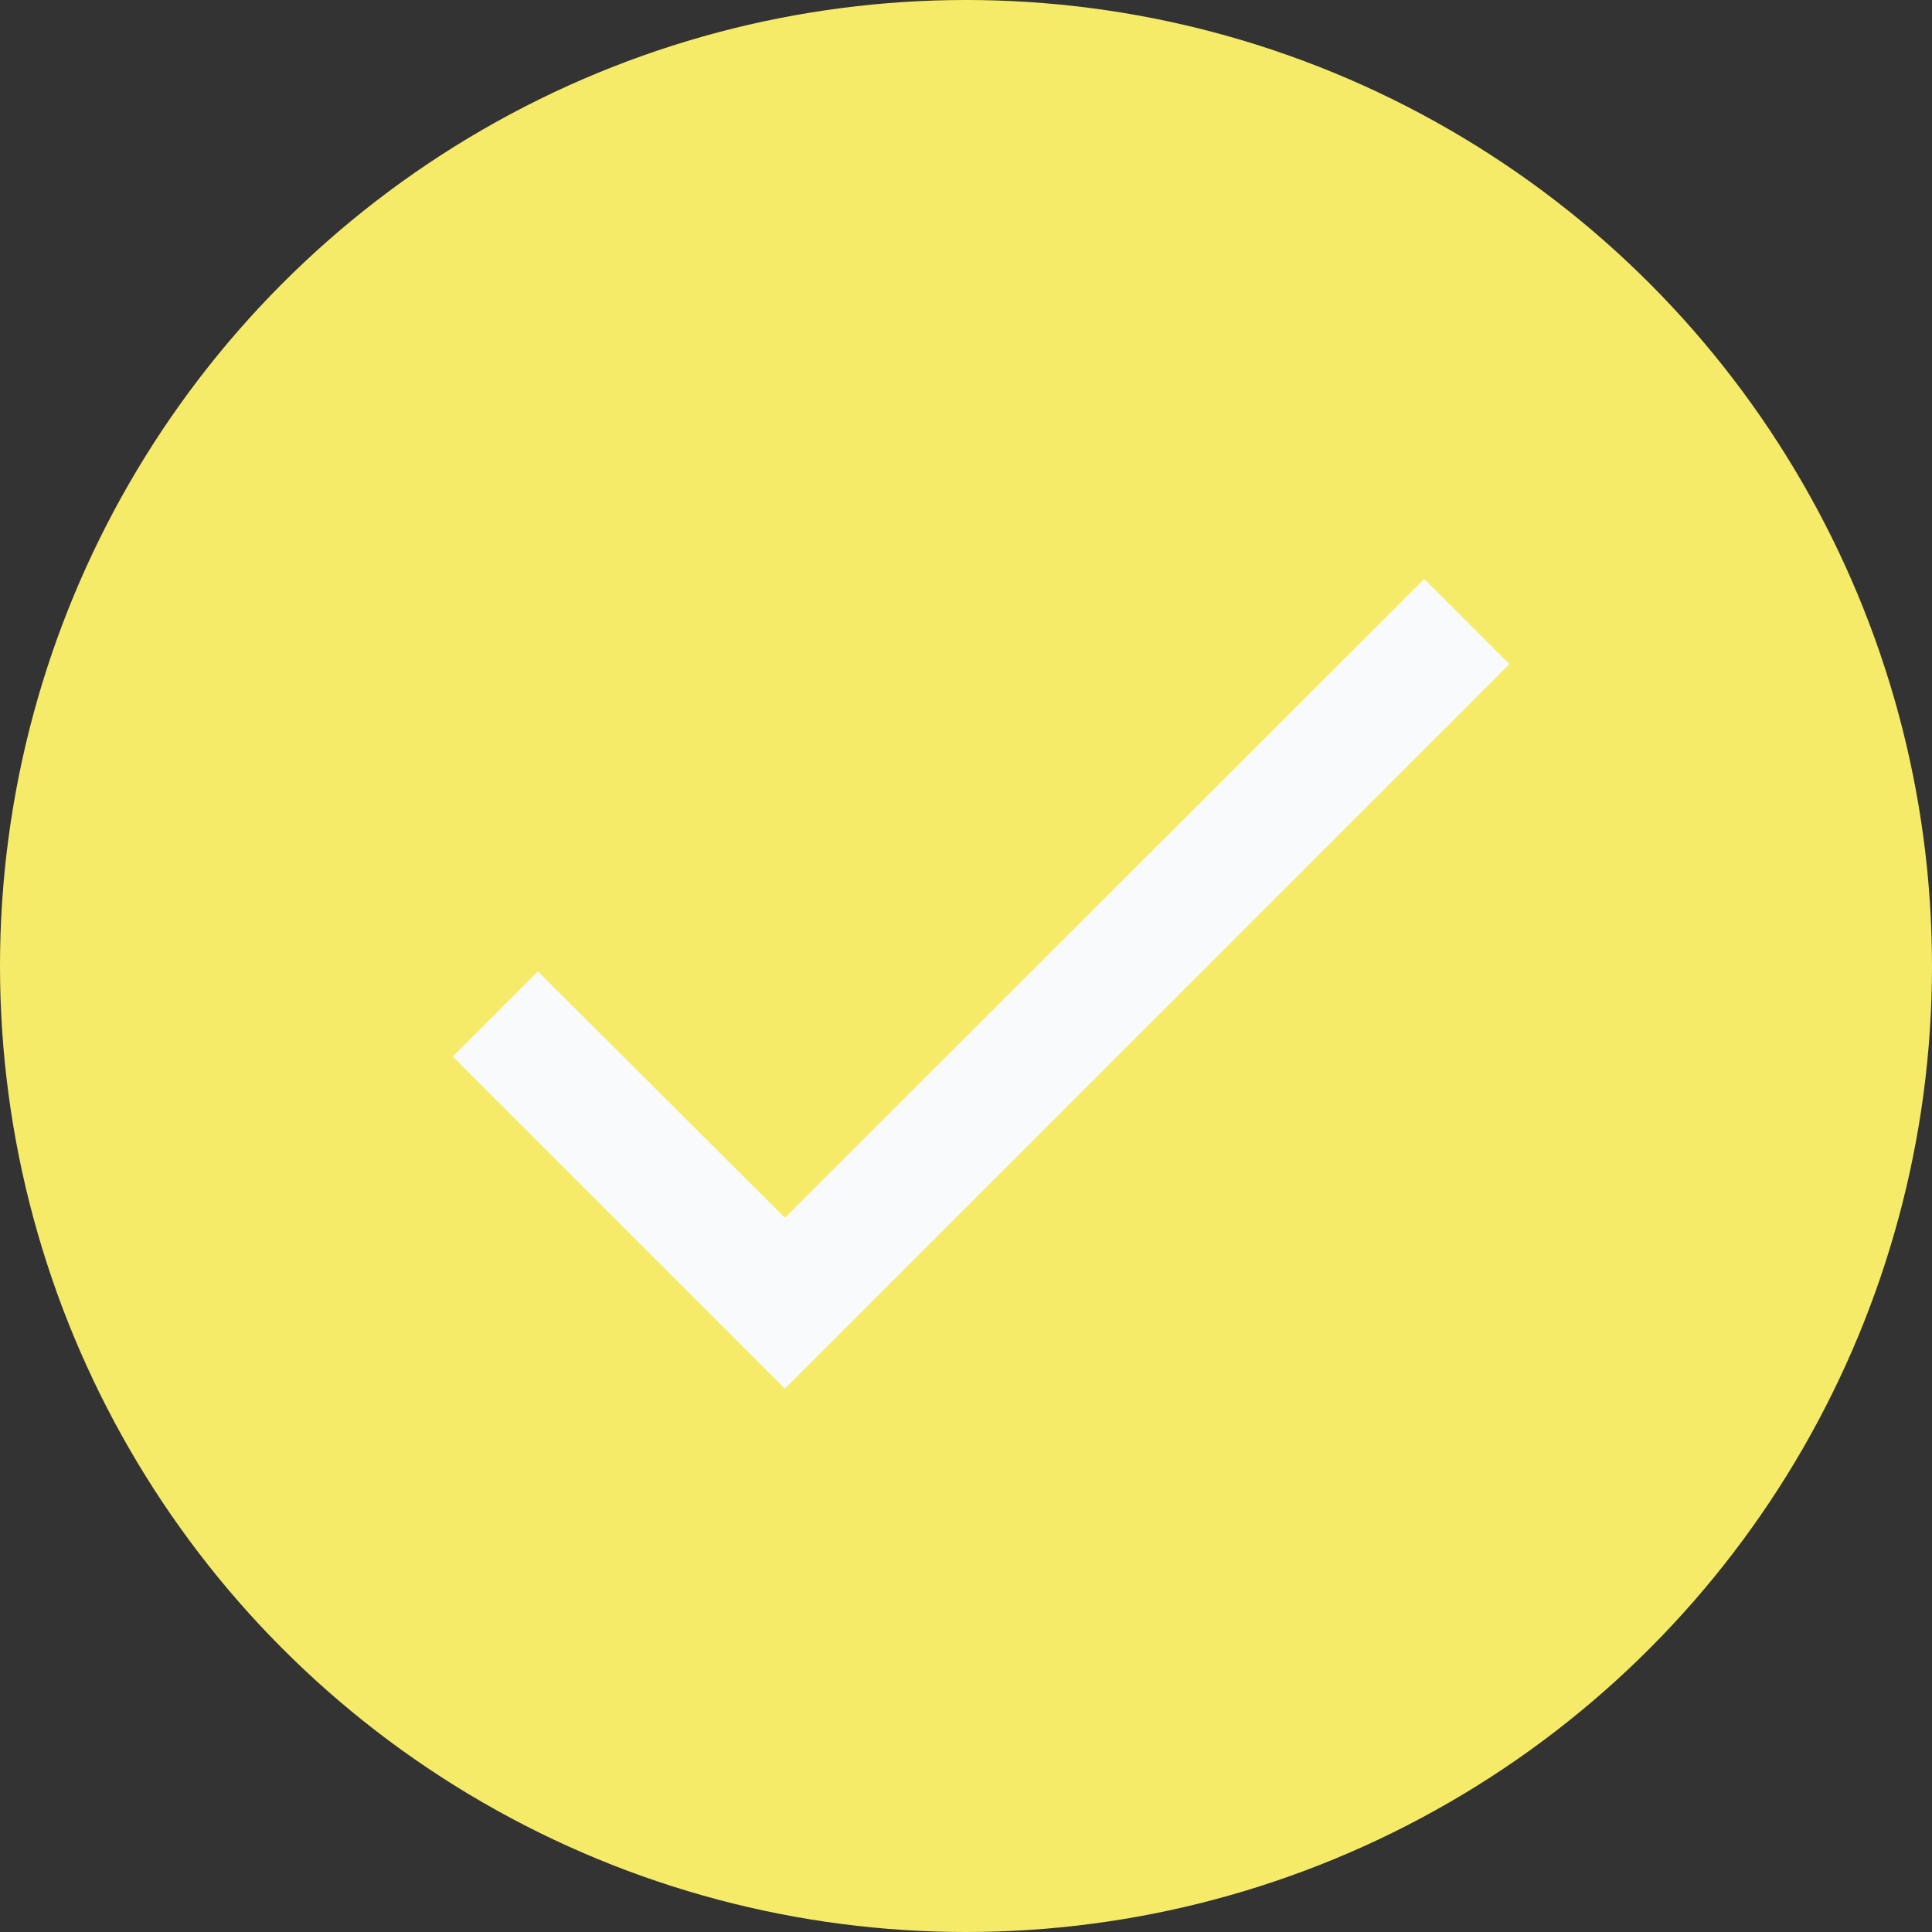 <svg width="16" height="16" viewBox="0 0 16 16" fill="none" xmlns="http://www.w3.org/2000/svg">
<rect x="0" y="0" width="16" height="16" fill="#333333" stroke="none"/>
<circle cx="8" cy="8" r="8" fill="#F6EB69"/>
<path d="M12.5 5.5L6.5 11.5L3.75 8.75L4.455 8.045L6.5 10.085L11.795 4.795L12.5 5.5Z" fill="#F9FAFB"/>
</svg>
